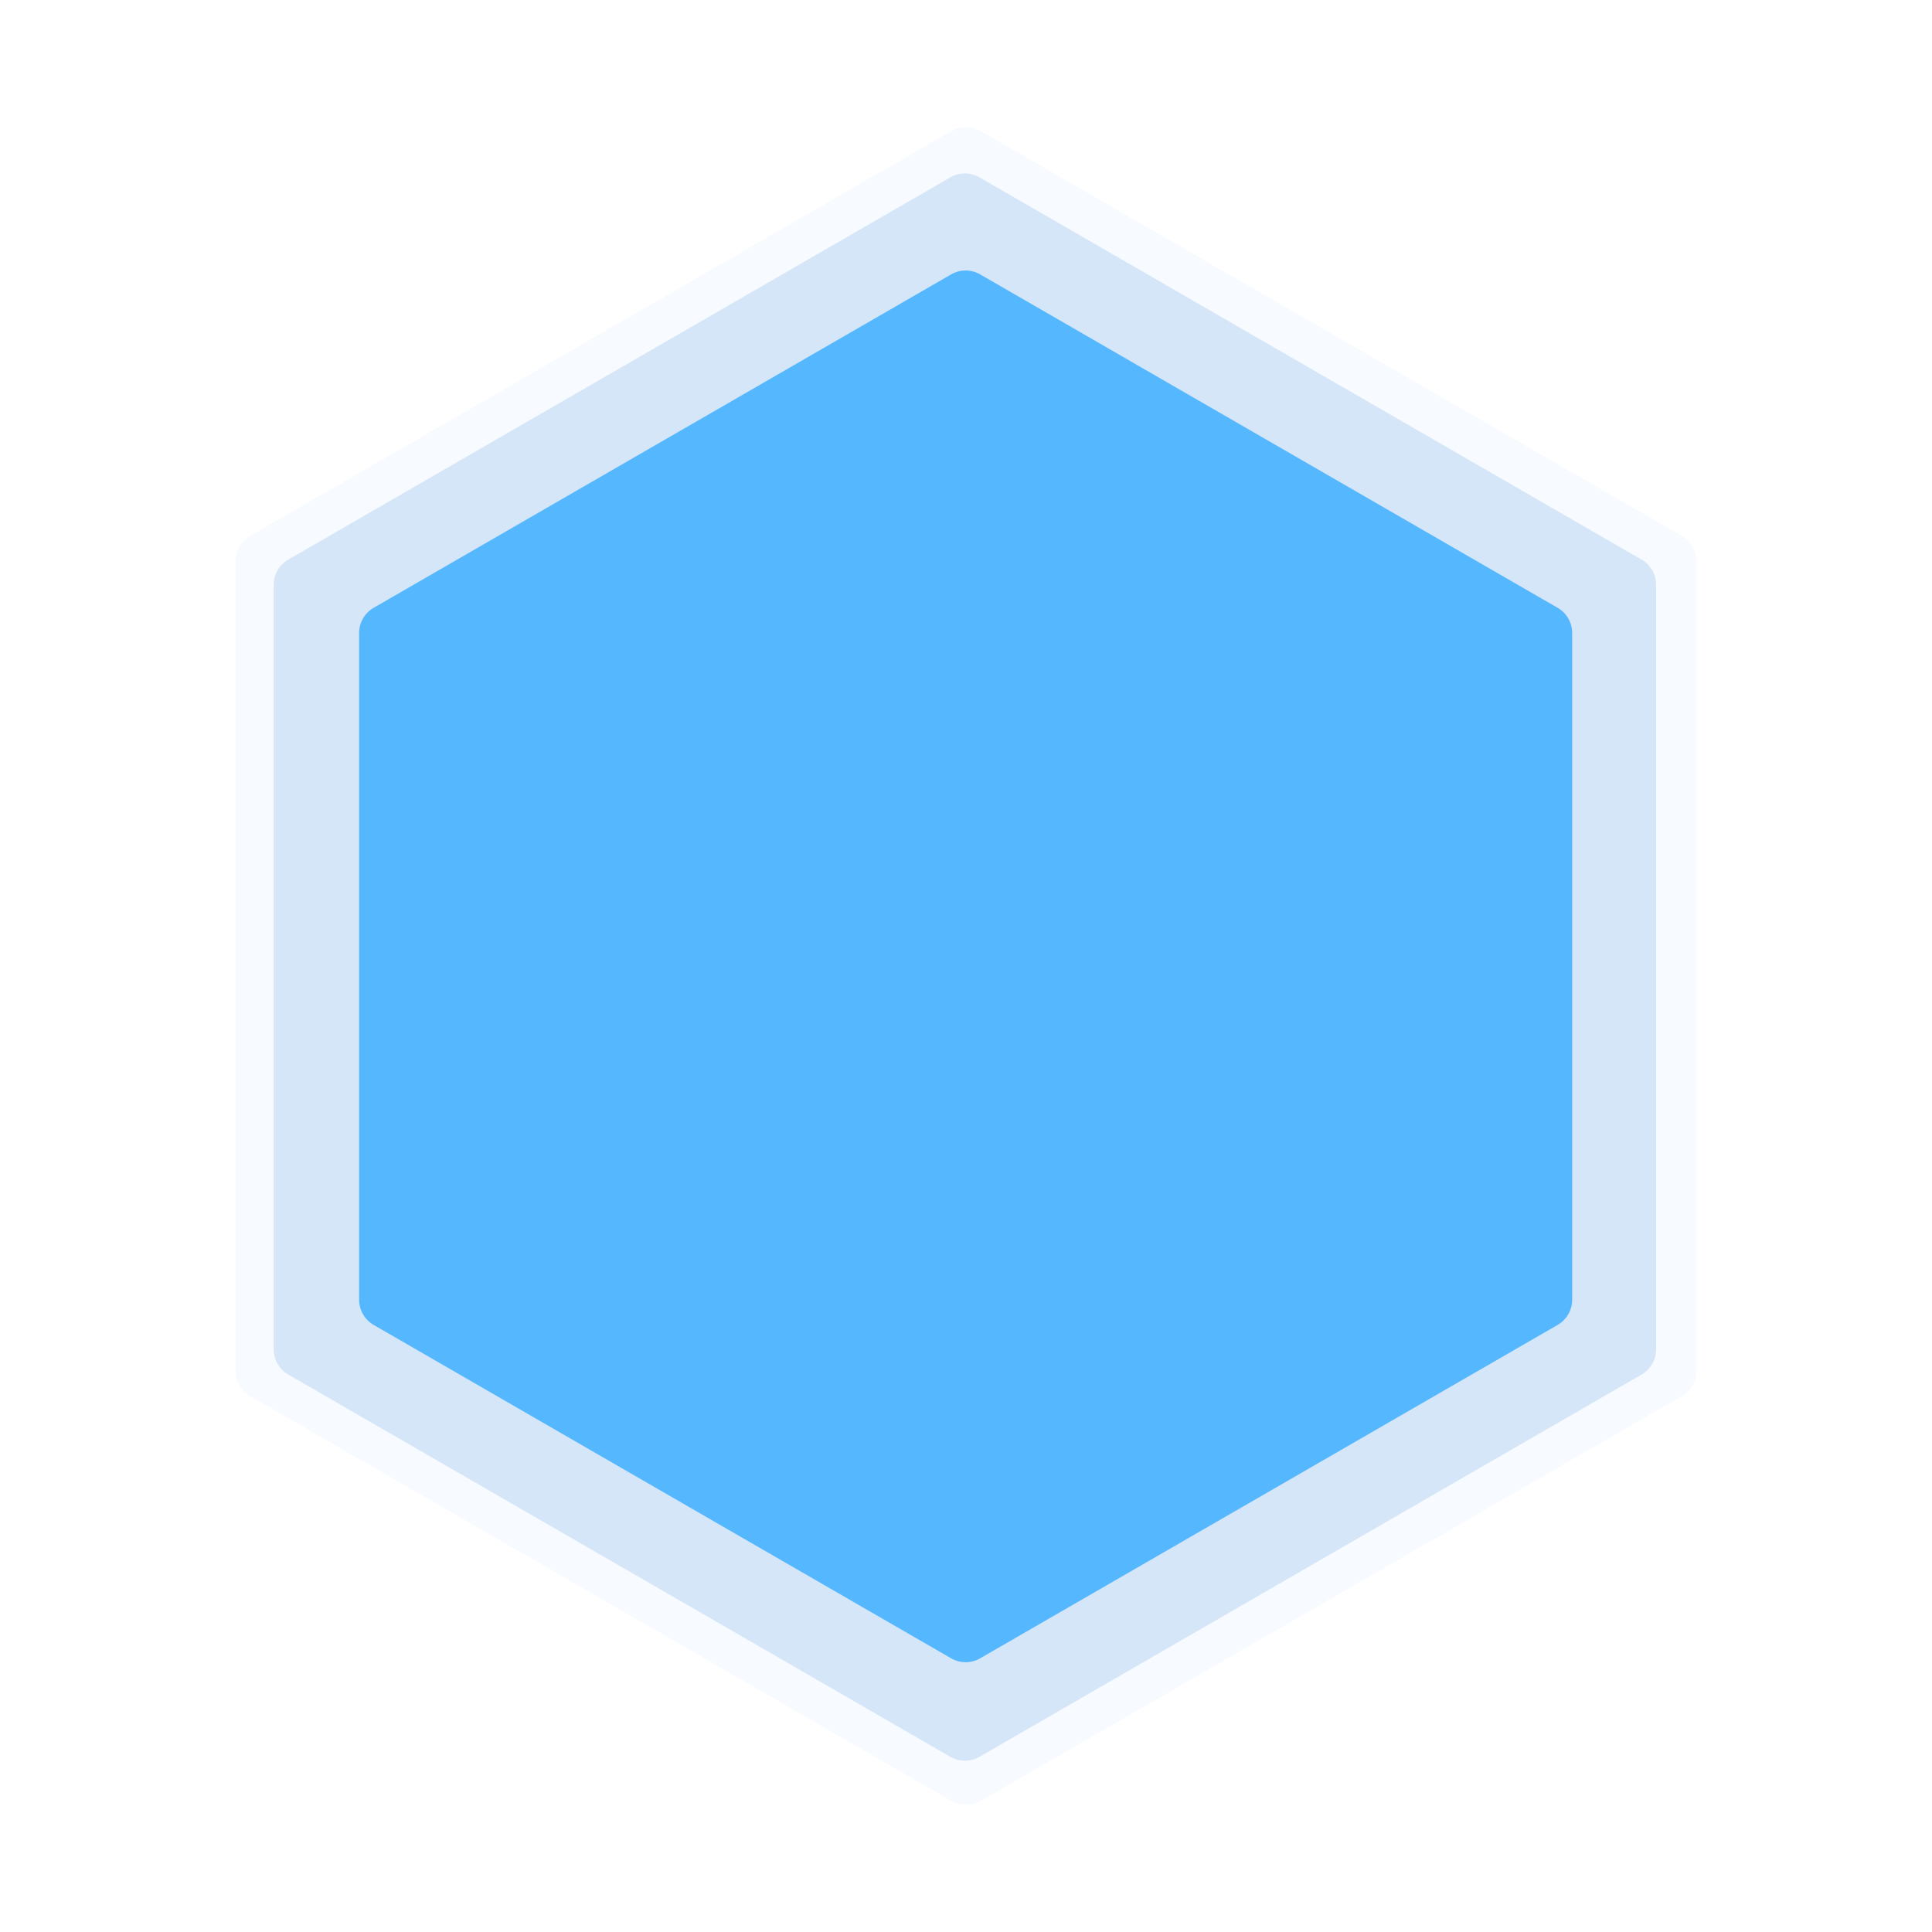 <svg width="400" height="400" viewBox="0 0 400 400" fill="none" xmlns="http://www.w3.org/2000/svg">
<path opacity="0.05" d="M348.22 110.961C350.077 112.033 351.22 114.013 351.22 116.157L351.22 283.843C351.22 285.987 350.077 287.967 348.22 289.039L203 372.882C201.144 373.954 198.856 373.954 197 372.882L51.78 289.039C49.923 287.967 48.78 285.987 48.78 283.843L48.78 116.157C48.78 114.013 49.923 112.033 51.78 110.961L197 27.118C198.856 26.046 201.144 26.046 203 27.118L348.22 110.961Z" fill="#5396E7"/>
<path opacity="0.2" d="M342.883 279.383C342.883 281.527 341.739 283.507 339.883 284.579L202.776 363.738C200.919 364.81 198.632 364.81 196.776 363.738L59.669 284.579C57.813 283.507 56.669 281.527 56.669 279.383L56.669 121.066C56.669 118.922 57.813 116.941 59.669 115.87L196.776 36.711C198.632 35.639 200.919 35.639 202.776 36.711L339.883 115.87C341.739 116.941 342.883 118.922 342.883 121.066L342.883 279.383Z" fill="#5396E7"/>
<path d="M322.5 125.842C324.356 126.913 325.5 128.894 325.5 131.038L325.5 269.11C325.5 271.253 324.356 273.234 322.5 274.306L202.926 343.342C201.07 344.413 198.783 344.413 196.926 343.342L77.353 274.306C75.496 273.234 74.353 271.253 74.353 269.11L74.353 131.038C74.353 128.894 75.496 126.913 77.353 125.842L196.926 56.806C198.783 55.734 201.07 55.734 202.926 56.806L322.5 125.842Z" fill="#55B8FF"/>
</svg>
